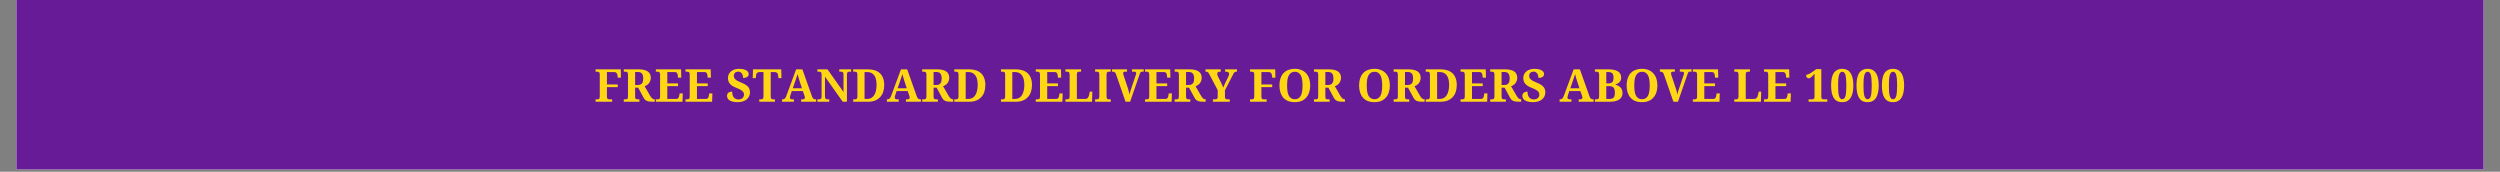 <svg xmlns="http://www.w3.org/2000/svg" xmlns:xlink="http://www.w3.org/1999/xlink" width="728" zoomAndPan="magnify" viewBox="0 0 546 37.5" height="50" preserveAspectRatio="xMidYMid meet" version="1.0"><rect x="0" y="0" width="546" height="37.5" fill="#808080" stroke="none"/><defs><g/><clipPath id="072a1d58a8"><path d="M 3.594 0 L 542.406 0 L 542.406 37.008 L 3.594 37.008 Z M 3.594 0 " clip-rule="nonzero"/></clipPath></defs><g clip-path="url(#072a1d58a8)"><path fill="#ffffff" d="M 3.594 0 L 542.406 0 L 542.406 37.008 L 3.594 37.008 Z M 3.594 0 " fill-opacity="1" fill-rule="nonzero"/><path fill="#671b96" d="M 3.594 0 L 542.406 0 L 542.406 37.008 L 3.594 37.008 Z M 3.594 0 " fill-opacity="1" fill-rule="nonzero"/></g><g fill="#ffd614" fill-opacity="1"><g transform="translate(129.788, 22.219)"><g><path d="M 5.125 -5.25 L 5.078 -5.734 C 5.047 -5.992 4.969 -6.18 4.844 -6.297 C 4.719 -6.422 4.551 -6.484 4.344 -6.484 L 2.766 -6.484 L 2.766 -3.766 L 5.125 -3.766 L 5.125 -3.188 L 2.766 -3.188 L 2.766 -1.172 C 2.766 -1.023 2.773 -0.91 2.797 -0.828 C 2.828 -0.742 2.863 -0.68 2.906 -0.641 C 2.957 -0.598 3.016 -0.566 3.078 -0.547 C 3.141 -0.535 3.207 -0.531 3.281 -0.531 L 3.906 -0.531 L 3.906 0 L 0.281 0 L 0.281 -0.531 L 0.688 -0.531 C 0.758 -0.531 0.828 -0.535 0.891 -0.547 C 0.953 -0.555 1.004 -0.582 1.047 -0.625 C 1.098 -0.664 1.133 -0.723 1.156 -0.797 C 1.188 -0.879 1.203 -0.988 1.203 -1.125 L 1.203 -5.953 C 1.203 -6.086 1.188 -6.191 1.156 -6.266 C 1.133 -6.348 1.098 -6.41 1.047 -6.453 C 1.004 -6.492 0.953 -6.52 0.891 -6.531 C 0.828 -6.551 0.758 -6.562 0.688 -6.562 L 0.281 -6.562 L 0.281 -7.078 L 5.781 -7.078 L 5.828 -5.25 Z M 5.125 -5.25 "/></g></g></g><g fill="#ffd614" fill-opacity="1"><g transform="translate(135.947, 22.219)"><g><path d="M 0.281 -0.531 L 0.688 -0.531 C 0.758 -0.531 0.828 -0.535 0.891 -0.547 C 0.953 -0.555 1.004 -0.582 1.047 -0.625 C 1.098 -0.664 1.133 -0.723 1.156 -0.797 C 1.188 -0.879 1.203 -0.988 1.203 -1.125 L 1.203 -5.953 C 1.203 -6.086 1.188 -6.191 1.156 -6.266 C 1.133 -6.348 1.098 -6.41 1.047 -6.453 C 1.004 -6.492 0.953 -6.52 0.891 -6.531 C 0.828 -6.551 0.758 -6.562 0.688 -6.562 L 0.281 -6.562 L 0.281 -7.078 L 3.469 -7.078 C 4.406 -7.078 5.094 -6.922 5.531 -6.609 C 5.969 -6.297 6.188 -5.844 6.188 -5.25 C 6.188 -4.988 6.145 -4.754 6.062 -4.547 C 5.988 -4.348 5.891 -4.172 5.766 -4.016 C 5.641 -3.859 5.492 -3.727 5.328 -3.625 C 5.172 -3.52 5.008 -3.438 4.844 -3.375 L 6.016 -1.344 C 6.098 -1.195 6.18 -1.07 6.266 -0.969 C 6.348 -0.863 6.426 -0.781 6.5 -0.719 C 6.582 -0.656 6.664 -0.609 6.75 -0.578 C 6.832 -0.547 6.922 -0.531 7.016 -0.531 L 7.047 -0.531 L 7.047 0 L 6.734 0 C 6.43 0 6.172 -0.008 5.953 -0.031 C 5.734 -0.051 5.539 -0.094 5.375 -0.156 C 5.207 -0.227 5.062 -0.32 4.938 -0.438 C 4.812 -0.551 4.703 -0.703 4.609 -0.891 L 3.422 -3.078 L 2.766 -3.078 L 2.766 -1.125 C 2.766 -0.988 2.773 -0.879 2.797 -0.797 C 2.828 -0.723 2.863 -0.664 2.906 -0.625 C 2.957 -0.582 3.016 -0.555 3.078 -0.547 C 3.141 -0.535 3.207 -0.531 3.281 -0.531 L 3.703 -0.531 L 3.703 0 L 0.281 0 Z M 2.766 -3.656 L 3.328 -3.656 C 3.555 -3.656 3.742 -3.688 3.891 -3.75 C 4.047 -3.812 4.172 -3.898 4.266 -4.016 C 4.359 -4.141 4.426 -4.289 4.469 -4.469 C 4.508 -4.656 4.531 -4.867 4.531 -5.109 C 4.531 -5.359 4.504 -5.57 4.453 -5.75 C 4.41 -5.926 4.336 -6.066 4.234 -6.172 C 4.141 -6.285 4.016 -6.367 3.859 -6.422 C 3.711 -6.473 3.523 -6.5 3.297 -6.5 L 2.766 -6.5 Z M 2.766 -3.656 "/></g></g></g><g fill="#ffd614" fill-opacity="1"><g transform="translate(142.959, 22.219)"><g><path d="M 2.781 -0.609 L 4.766 -0.609 C 4.859 -0.609 4.941 -0.625 5.016 -0.656 C 5.086 -0.695 5.148 -0.75 5.203 -0.812 C 5.254 -0.883 5.297 -0.969 5.328 -1.062 C 5.359 -1.156 5.379 -1.254 5.391 -1.359 L 5.469 -1.828 L 6.156 -1.828 L 6.094 0 L 0.281 0 L 0.281 -0.531 L 0.688 -0.531 C 0.758 -0.531 0.828 -0.535 0.891 -0.547 C 0.953 -0.555 1.004 -0.582 1.047 -0.625 C 1.098 -0.664 1.133 -0.723 1.156 -0.797 C 1.188 -0.879 1.203 -0.988 1.203 -1.125 L 1.203 -5.922 C 1.203 -6.055 1.188 -6.164 1.156 -6.25 C 1.133 -6.332 1.098 -6.395 1.047 -6.438 C 1.004 -6.488 0.953 -6.52 0.891 -6.531 C 0.828 -6.551 0.758 -6.562 0.688 -6.562 L 0.281 -6.562 L 0.281 -7.078 L 5.781 -7.078 L 5.828 -5.25 L 5.125 -5.25 L 5.078 -5.719 C 5.055 -5.969 4.992 -6.156 4.891 -6.281 C 4.797 -6.414 4.648 -6.484 4.453 -6.484 L 2.781 -6.484 L 2.781 -4 L 5.125 -4 L 5.125 -3.406 L 2.781 -3.406 Z M 2.781 -0.609 "/></g></g></g><g fill="#ffd614" fill-opacity="1"><g transform="translate(149.434, 22.219)"><g><path d="M 2.781 -0.609 L 4.766 -0.609 C 4.859 -0.609 4.941 -0.625 5.016 -0.656 C 5.086 -0.695 5.148 -0.75 5.203 -0.812 C 5.254 -0.883 5.297 -0.969 5.328 -1.062 C 5.359 -1.156 5.379 -1.254 5.391 -1.359 L 5.469 -1.828 L 6.156 -1.828 L 6.094 0 L 0.281 0 L 0.281 -0.531 L 0.688 -0.531 C 0.758 -0.531 0.828 -0.535 0.891 -0.547 C 0.953 -0.555 1.004 -0.582 1.047 -0.625 C 1.098 -0.664 1.133 -0.723 1.156 -0.797 C 1.188 -0.879 1.203 -0.988 1.203 -1.125 L 1.203 -5.922 C 1.203 -6.055 1.188 -6.164 1.156 -6.25 C 1.133 -6.332 1.098 -6.395 1.047 -6.438 C 1.004 -6.488 0.953 -6.52 0.891 -6.531 C 0.828 -6.551 0.758 -6.562 0.688 -6.562 L 0.281 -6.562 L 0.281 -7.078 L 5.781 -7.078 L 5.828 -5.25 L 5.125 -5.25 L 5.078 -5.719 C 5.055 -5.969 4.992 -6.156 4.891 -6.281 C 4.797 -6.414 4.648 -6.484 4.453 -6.484 L 2.781 -6.484 L 2.781 -4 L 5.125 -4 L 5.125 -3.406 L 2.781 -3.406 Z M 2.781 -0.609 "/></g></g></g><g fill="#ffd614" fill-opacity="1"><g transform="translate(155.908, 22.219)"><g/></g></g><g fill="#ffd614" fill-opacity="1"><g transform="translate(158.485, 22.219)"><g><path d="M 2.625 0.094 C 2.176 0.094 1.801 0.051 1.5 -0.031 C 1.207 -0.113 0.969 -0.219 0.781 -0.344 C 0.602 -0.477 0.477 -0.629 0.406 -0.797 C 0.332 -0.961 0.297 -1.125 0.297 -1.281 C 0.297 -1.457 0.328 -1.602 0.391 -1.719 C 0.453 -1.832 0.535 -1.926 0.641 -2 C 0.742 -2.07 0.863 -2.125 1 -2.156 C 1.133 -2.195 1.273 -2.219 1.422 -2.219 C 1.422 -1.926 1.453 -1.672 1.516 -1.453 C 1.586 -1.242 1.68 -1.066 1.797 -0.922 C 1.922 -0.785 2.066 -0.68 2.234 -0.609 C 2.398 -0.535 2.582 -0.5 2.781 -0.5 C 2.969 -0.5 3.133 -0.523 3.281 -0.578 C 3.438 -0.629 3.566 -0.703 3.672 -0.797 C 3.785 -0.898 3.867 -1.016 3.922 -1.141 C 3.973 -1.273 4 -1.414 4 -1.562 C 4 -1.738 3.961 -1.891 3.891 -2.016 C 3.828 -2.148 3.727 -2.27 3.594 -2.375 C 3.457 -2.488 3.285 -2.598 3.078 -2.703 C 2.867 -2.805 2.625 -2.914 2.344 -3.031 C 2 -3.164 1.707 -3.305 1.469 -3.453 C 1.238 -3.609 1.051 -3.773 0.906 -3.953 C 0.758 -4.129 0.656 -4.316 0.594 -4.516 C 0.531 -4.723 0.5 -4.945 0.5 -5.188 C 0.5 -5.488 0.555 -5.758 0.672 -6 C 0.797 -6.25 0.969 -6.461 1.188 -6.641 C 1.406 -6.816 1.66 -6.953 1.953 -7.047 C 2.254 -7.141 2.578 -7.188 2.922 -7.188 C 3.285 -7.188 3.598 -7.156 3.859 -7.094 C 4.129 -7.031 4.348 -6.945 4.516 -6.844 C 4.691 -6.75 4.82 -6.629 4.906 -6.484 C 4.988 -6.348 5.031 -6.195 5.031 -6.031 C 5.031 -5.914 5.004 -5.805 4.953 -5.703 C 4.91 -5.609 4.836 -5.52 4.734 -5.438 C 4.629 -5.363 4.5 -5.305 4.344 -5.266 C 4.195 -5.223 4.02 -5.203 3.812 -5.203 C 3.812 -5.348 3.789 -5.5 3.75 -5.656 C 3.719 -5.812 3.66 -5.957 3.578 -6.094 C 3.492 -6.238 3.383 -6.352 3.25 -6.438 C 3.113 -6.531 2.953 -6.578 2.766 -6.578 C 2.629 -6.578 2.5 -6.555 2.375 -6.516 C 2.258 -6.484 2.156 -6.426 2.062 -6.344 C 1.977 -6.27 1.91 -6.176 1.859 -6.062 C 1.805 -5.945 1.781 -5.812 1.781 -5.656 C 1.781 -5.52 1.801 -5.391 1.844 -5.266 C 1.895 -5.148 1.977 -5.031 2.094 -4.906 C 2.219 -4.789 2.383 -4.672 2.594 -4.547 C 2.812 -4.43 3.086 -4.305 3.422 -4.172 C 3.766 -4.035 4.055 -3.895 4.297 -3.75 C 4.535 -3.602 4.727 -3.445 4.875 -3.281 C 5.031 -3.113 5.141 -2.93 5.203 -2.734 C 5.273 -2.535 5.312 -2.316 5.312 -2.078 C 5.312 -1.754 5.25 -1.457 5.125 -1.188 C 5 -0.926 4.816 -0.695 4.578 -0.5 C 4.348 -0.312 4.066 -0.164 3.734 -0.062 C 3.398 0.039 3.031 0.094 2.625 0.094 Z M 2.625 0.094 "/></g></g></g><g fill="#ffd614" fill-opacity="1"><g transform="translate(164.296, 22.219)"><g><path d="M 4.031 -1.172 C 4.031 -1.023 4.039 -0.91 4.062 -0.828 C 4.094 -0.742 4.129 -0.68 4.172 -0.641 C 4.223 -0.598 4.273 -0.566 4.328 -0.547 C 4.391 -0.535 4.457 -0.531 4.531 -0.531 L 4.953 -0.531 L 4.953 0 L 1.531 0 L 1.531 -0.531 L 1.938 -0.531 C 2.008 -0.531 2.078 -0.535 2.141 -0.547 C 2.203 -0.566 2.254 -0.598 2.297 -0.641 C 2.348 -0.68 2.383 -0.742 2.406 -0.828 C 2.438 -0.91 2.453 -1.023 2.453 -1.172 L 2.453 -6.484 L 1.656 -6.484 C 1.508 -6.484 1.383 -6.461 1.281 -6.422 C 1.188 -6.391 1.102 -6.344 1.031 -6.281 C 0.969 -6.227 0.922 -6.156 0.891 -6.062 C 0.867 -5.977 0.848 -5.883 0.828 -5.781 L 0.766 -5.156 L 0.094 -5.156 L 0.156 -7.078 L 6.328 -7.078 L 6.375 -5.156 L 5.719 -5.156 L 5.641 -5.781 C 5.629 -5.883 5.609 -5.977 5.578 -6.062 C 5.547 -6.156 5.5 -6.227 5.438 -6.281 C 5.375 -6.344 5.289 -6.391 5.188 -6.422 C 5.094 -6.461 4.973 -6.484 4.828 -6.484 L 4.031 -6.484 Z M 4.031 -1.172 "/></g></g></g><g fill="#ffd614" fill-opacity="1"><g transform="translate(170.77, 22.219)"><g><path d="M 2.156 -2.328 L 1.875 -1.484 C 1.852 -1.398 1.828 -1.301 1.797 -1.188 C 1.766 -1.082 1.75 -0.988 1.75 -0.906 C 1.75 -0.844 1.758 -0.785 1.781 -0.734 C 1.812 -0.691 1.848 -0.656 1.891 -0.625 C 1.93 -0.594 1.977 -0.566 2.031 -0.547 C 2.082 -0.535 2.141 -0.531 2.203 -0.531 L 2.625 -0.531 L 2.625 0 L 0.031 0 L 0.031 -0.531 L 0.156 -0.531 C 0.25 -0.531 0.332 -0.539 0.406 -0.562 C 0.477 -0.582 0.547 -0.617 0.609 -0.672 C 0.672 -0.723 0.727 -0.797 0.781 -0.891 C 0.844 -0.984 0.898 -1.102 0.953 -1.25 L 3.109 -7.078 L 4.469 -7.078 L 6.547 -1.234 C 6.586 -1.098 6.633 -0.984 6.688 -0.891 C 6.738 -0.797 6.797 -0.723 6.859 -0.672 C 6.93 -0.617 7 -0.582 7.062 -0.562 C 7.133 -0.539 7.211 -0.531 7.297 -0.531 L 7.469 -0.531 L 7.469 0 L 4.203 0 L 4.203 -0.531 L 4.578 -0.531 C 4.629 -0.531 4.68 -0.535 4.734 -0.547 C 4.785 -0.566 4.832 -0.586 4.875 -0.609 C 4.914 -0.641 4.945 -0.68 4.969 -0.734 C 5 -0.785 5.016 -0.844 5.016 -0.906 C 5.016 -0.988 5.004 -1.066 4.984 -1.141 C 4.961 -1.211 4.941 -1.281 4.922 -1.344 L 4.578 -2.328 Z M 3.844 -4.562 C 3.812 -4.676 3.773 -4.797 3.734 -4.922 C 3.703 -5.047 3.664 -5.172 3.625 -5.297 C 3.594 -5.43 3.555 -5.562 3.516 -5.688 C 3.484 -5.812 3.457 -5.93 3.438 -6.047 C 3.406 -5.953 3.367 -5.844 3.328 -5.719 C 3.297 -5.602 3.254 -5.484 3.203 -5.359 C 3.16 -5.234 3.117 -5.102 3.078 -4.969 C 3.035 -4.844 2.992 -4.723 2.953 -4.609 L 2.375 -2.938 L 4.375 -2.938 Z M 3.844 -4.562 "/></g></g></g><g fill="#ffd614" fill-opacity="1"><g transform="translate(178.237, 22.219)"><g><path d="M 5.812 0 L 1.938 -5.469 L 1.938 -1.172 C 1.938 -1.023 1.953 -0.91 1.984 -0.828 C 2.016 -0.742 2.051 -0.68 2.094 -0.641 C 2.133 -0.598 2.188 -0.566 2.25 -0.547 C 2.312 -0.535 2.379 -0.531 2.453 -0.531 L 2.875 -0.531 L 2.875 0 L 0.281 0 L 0.281 -0.531 L 0.688 -0.531 C 0.758 -0.531 0.828 -0.535 0.891 -0.547 C 0.953 -0.566 1.004 -0.598 1.047 -0.641 C 1.098 -0.68 1.133 -0.742 1.156 -0.828 C 1.188 -0.91 1.203 -1.023 1.203 -1.172 L 1.203 -5.953 C 1.203 -6.086 1.188 -6.191 1.156 -6.266 C 1.133 -6.348 1.098 -6.41 1.047 -6.453 C 1.004 -6.492 0.953 -6.52 0.891 -6.531 C 0.828 -6.551 0.758 -6.562 0.688 -6.562 L 0.281 -6.562 L 0.281 -7.078 L 2.484 -7.078 L 5.984 -2.125 L 5.984 -5.953 C 5.984 -6.086 5.969 -6.191 5.938 -6.266 C 5.914 -6.348 5.879 -6.41 5.828 -6.453 C 5.785 -6.492 5.734 -6.52 5.672 -6.531 C 5.609 -6.551 5.539 -6.562 5.469 -6.562 L 5.062 -6.562 L 5.062 -7.078 L 7.656 -7.078 L 7.656 -6.562 L 7.234 -6.562 C 7.16 -6.562 7.094 -6.551 7.031 -6.531 C 6.977 -6.52 6.926 -6.488 6.875 -6.438 C 6.832 -6.395 6.797 -6.332 6.766 -6.25 C 6.742 -6.164 6.734 -6.055 6.734 -5.922 L 6.734 0 Z M 5.812 0 "/></g></g></g><g fill="#ffd614" fill-opacity="1"><g transform="translate(186.053, 22.219)"><g><path d="M 7.062 -3.672 C 7.062 -3.129 6.988 -2.629 6.844 -2.172 C 6.695 -1.723 6.473 -1.336 6.172 -1.016 C 5.879 -0.691 5.516 -0.441 5.078 -0.266 C 4.641 -0.086 4.129 0 3.547 0 L 0.281 0 L 0.281 -0.531 L 0.688 -0.531 C 0.758 -0.531 0.828 -0.535 0.891 -0.547 C 0.953 -0.566 1.004 -0.598 1.047 -0.641 C 1.098 -0.68 1.133 -0.742 1.156 -0.828 C 1.188 -0.91 1.203 -1.023 1.203 -1.172 L 1.203 -5.953 C 1.203 -6.086 1.188 -6.191 1.156 -6.266 C 1.133 -6.348 1.098 -6.41 1.047 -6.453 C 1.004 -6.492 0.953 -6.52 0.891 -6.531 C 0.828 -6.551 0.758 -6.562 0.688 -6.562 L 0.281 -6.562 L 0.281 -7.078 L 3.547 -7.078 C 4.098 -7.078 4.586 -7.004 5.016 -6.859 C 5.453 -6.723 5.82 -6.508 6.125 -6.219 C 6.426 -5.938 6.656 -5.582 6.812 -5.156 C 6.977 -4.727 7.062 -4.234 7.062 -3.672 Z M 5.391 -3.672 C 5.391 -4.617 5.211 -5.32 4.859 -5.781 C 4.516 -6.25 4.004 -6.484 3.328 -6.484 L 2.766 -6.484 L 2.766 -0.609 L 3.328 -0.609 C 3.66 -0.609 3.957 -0.676 4.219 -0.812 C 4.477 -0.957 4.691 -1.16 4.859 -1.422 C 5.035 -1.691 5.164 -2.016 5.25 -2.391 C 5.344 -2.766 5.391 -3.191 5.391 -3.672 Z M 5.391 -3.672 "/></g></g></g><g fill="#ffd614" fill-opacity="1"><g transform="translate(193.661, 22.219)"><g><path d="M 2.156 -2.328 L 1.875 -1.484 C 1.852 -1.398 1.828 -1.301 1.797 -1.188 C 1.766 -1.082 1.75 -0.988 1.75 -0.906 C 1.75 -0.844 1.758 -0.785 1.781 -0.734 C 1.812 -0.691 1.848 -0.656 1.891 -0.625 C 1.93 -0.594 1.977 -0.566 2.031 -0.547 C 2.082 -0.535 2.141 -0.531 2.203 -0.531 L 2.625 -0.531 L 2.625 0 L 0.031 0 L 0.031 -0.531 L 0.156 -0.531 C 0.25 -0.531 0.332 -0.539 0.406 -0.562 C 0.477 -0.582 0.547 -0.617 0.609 -0.672 C 0.672 -0.723 0.727 -0.797 0.781 -0.891 C 0.844 -0.984 0.898 -1.102 0.953 -1.25 L 3.109 -7.078 L 4.469 -7.078 L 6.547 -1.234 C 6.586 -1.098 6.633 -0.984 6.688 -0.891 C 6.738 -0.797 6.797 -0.723 6.859 -0.672 C 6.93 -0.617 7 -0.582 7.062 -0.562 C 7.133 -0.539 7.211 -0.531 7.297 -0.531 L 7.469 -0.531 L 7.469 0 L 4.203 0 L 4.203 -0.531 L 4.578 -0.531 C 4.629 -0.531 4.68 -0.535 4.734 -0.547 C 4.785 -0.566 4.832 -0.586 4.875 -0.609 C 4.914 -0.641 4.945 -0.68 4.969 -0.734 C 5 -0.785 5.016 -0.844 5.016 -0.906 C 5.016 -0.988 5.004 -1.066 4.984 -1.141 C 4.961 -1.211 4.941 -1.281 4.922 -1.344 L 4.578 -2.328 Z M 3.844 -4.562 C 3.812 -4.676 3.773 -4.797 3.734 -4.922 C 3.703 -5.047 3.664 -5.172 3.625 -5.297 C 3.594 -5.43 3.555 -5.562 3.516 -5.688 C 3.484 -5.812 3.457 -5.93 3.438 -6.047 C 3.406 -5.953 3.367 -5.844 3.328 -5.719 C 3.297 -5.602 3.254 -5.484 3.203 -5.359 C 3.16 -5.234 3.117 -5.102 3.078 -4.969 C 3.035 -4.844 2.992 -4.723 2.953 -4.609 L 2.375 -2.938 L 4.375 -2.938 Z M 3.844 -4.562 "/></g></g></g><g fill="#ffd614" fill-opacity="1"><g transform="translate(201.128, 22.219)"><g><path d="M 0.281 -0.531 L 0.688 -0.531 C 0.758 -0.531 0.828 -0.535 0.891 -0.547 C 0.953 -0.555 1.004 -0.582 1.047 -0.625 C 1.098 -0.664 1.133 -0.723 1.156 -0.797 C 1.188 -0.879 1.203 -0.988 1.203 -1.125 L 1.203 -5.953 C 1.203 -6.086 1.188 -6.191 1.156 -6.266 C 1.133 -6.348 1.098 -6.41 1.047 -6.453 C 1.004 -6.492 0.953 -6.52 0.891 -6.531 C 0.828 -6.551 0.758 -6.562 0.688 -6.562 L 0.281 -6.562 L 0.281 -7.078 L 3.469 -7.078 C 4.406 -7.078 5.094 -6.922 5.531 -6.609 C 5.969 -6.297 6.188 -5.844 6.188 -5.25 C 6.188 -4.988 6.145 -4.754 6.062 -4.547 C 5.988 -4.348 5.891 -4.172 5.766 -4.016 C 5.641 -3.859 5.492 -3.727 5.328 -3.625 C 5.172 -3.52 5.008 -3.438 4.844 -3.375 L 6.016 -1.344 C 6.098 -1.195 6.18 -1.07 6.266 -0.969 C 6.348 -0.863 6.426 -0.781 6.5 -0.719 C 6.582 -0.656 6.664 -0.609 6.75 -0.578 C 6.832 -0.547 6.922 -0.531 7.016 -0.531 L 7.047 -0.531 L 7.047 0 L 6.734 0 C 6.43 0 6.172 -0.008 5.953 -0.031 C 5.734 -0.051 5.539 -0.094 5.375 -0.156 C 5.207 -0.227 5.062 -0.32 4.938 -0.438 C 4.812 -0.551 4.703 -0.703 4.609 -0.891 L 3.422 -3.078 L 2.766 -3.078 L 2.766 -1.125 C 2.766 -0.988 2.773 -0.879 2.797 -0.797 C 2.828 -0.723 2.863 -0.664 2.906 -0.625 C 2.957 -0.582 3.016 -0.555 3.078 -0.547 C 3.141 -0.535 3.207 -0.531 3.281 -0.531 L 3.703 -0.531 L 3.703 0 L 0.281 0 Z M 2.766 -3.656 L 3.328 -3.656 C 3.555 -3.656 3.742 -3.688 3.891 -3.75 C 4.047 -3.812 4.172 -3.898 4.266 -4.016 C 4.359 -4.141 4.426 -4.289 4.469 -4.469 C 4.508 -4.656 4.531 -4.867 4.531 -5.109 C 4.531 -5.359 4.504 -5.57 4.453 -5.75 C 4.41 -5.926 4.336 -6.066 4.234 -6.172 C 4.141 -6.285 4.016 -6.367 3.859 -6.422 C 3.711 -6.473 3.523 -6.5 3.297 -6.5 L 2.766 -6.5 Z M 2.766 -3.656 "/></g></g></g><g fill="#ffd614" fill-opacity="1"><g transform="translate(208.14, 22.219)"><g><path d="M 7.062 -3.672 C 7.062 -3.129 6.988 -2.629 6.844 -2.172 C 6.695 -1.723 6.473 -1.336 6.172 -1.016 C 5.879 -0.691 5.516 -0.441 5.078 -0.266 C 4.641 -0.086 4.129 0 3.547 0 L 0.281 0 L 0.281 -0.531 L 0.688 -0.531 C 0.758 -0.531 0.828 -0.535 0.891 -0.547 C 0.953 -0.566 1.004 -0.598 1.047 -0.641 C 1.098 -0.68 1.133 -0.742 1.156 -0.828 C 1.188 -0.91 1.203 -1.023 1.203 -1.172 L 1.203 -5.953 C 1.203 -6.086 1.188 -6.191 1.156 -6.266 C 1.133 -6.348 1.098 -6.41 1.047 -6.453 C 1.004 -6.492 0.953 -6.52 0.891 -6.531 C 0.828 -6.551 0.758 -6.562 0.688 -6.562 L 0.281 -6.562 L 0.281 -7.078 L 3.547 -7.078 C 4.098 -7.078 4.586 -7.004 5.016 -6.859 C 5.453 -6.723 5.82 -6.508 6.125 -6.219 C 6.426 -5.938 6.656 -5.582 6.812 -5.156 C 6.977 -4.727 7.062 -4.234 7.062 -3.672 Z M 5.391 -3.672 C 5.391 -4.617 5.211 -5.32 4.859 -5.781 C 4.516 -6.25 4.004 -6.484 3.328 -6.484 L 2.766 -6.484 L 2.766 -0.609 L 3.328 -0.609 C 3.66 -0.609 3.957 -0.676 4.219 -0.812 C 4.477 -0.957 4.691 -1.16 4.859 -1.422 C 5.035 -1.691 5.164 -2.016 5.25 -2.391 C 5.344 -2.766 5.391 -3.191 5.391 -3.672 Z M 5.391 -3.672 "/></g></g></g><g fill="#ffd614" fill-opacity="1"><g transform="translate(215.748, 22.219)"><g/></g></g><g fill="#ffd614" fill-opacity="1"><g transform="translate(218.324, 22.219)"><g><path d="M 7.062 -3.672 C 7.062 -3.129 6.988 -2.629 6.844 -2.172 C 6.695 -1.723 6.473 -1.336 6.172 -1.016 C 5.879 -0.691 5.516 -0.441 5.078 -0.266 C 4.641 -0.086 4.129 0 3.547 0 L 0.281 0 L 0.281 -0.531 L 0.688 -0.531 C 0.758 -0.531 0.828 -0.535 0.891 -0.547 C 0.953 -0.566 1.004 -0.598 1.047 -0.641 C 1.098 -0.68 1.133 -0.742 1.156 -0.828 C 1.188 -0.91 1.203 -1.023 1.203 -1.172 L 1.203 -5.953 C 1.203 -6.086 1.188 -6.191 1.156 -6.266 C 1.133 -6.348 1.098 -6.41 1.047 -6.453 C 1.004 -6.492 0.953 -6.52 0.891 -6.531 C 0.828 -6.551 0.758 -6.562 0.688 -6.562 L 0.281 -6.562 L 0.281 -7.078 L 3.547 -7.078 C 4.098 -7.078 4.586 -7.004 5.016 -6.859 C 5.453 -6.723 5.82 -6.508 6.125 -6.219 C 6.426 -5.938 6.656 -5.582 6.812 -5.156 C 6.977 -4.727 7.062 -4.234 7.062 -3.672 Z M 5.391 -3.672 C 5.391 -4.617 5.211 -5.32 4.859 -5.781 C 4.516 -6.25 4.004 -6.484 3.328 -6.484 L 2.766 -6.484 L 2.766 -0.609 L 3.328 -0.609 C 3.66 -0.609 3.957 -0.676 4.219 -0.812 C 4.477 -0.957 4.691 -1.16 4.859 -1.422 C 5.035 -1.691 5.164 -2.016 5.25 -2.391 C 5.344 -2.766 5.391 -3.191 5.391 -3.672 Z M 5.391 -3.672 "/></g></g></g><g fill="#ffd614" fill-opacity="1"><g transform="translate(225.931, 22.219)"><g><path d="M 2.781 -0.609 L 4.766 -0.609 C 4.859 -0.609 4.941 -0.625 5.016 -0.656 C 5.086 -0.695 5.148 -0.75 5.203 -0.812 C 5.254 -0.883 5.297 -0.969 5.328 -1.062 C 5.359 -1.156 5.379 -1.254 5.391 -1.359 L 5.469 -1.828 L 6.156 -1.828 L 6.094 0 L 0.281 0 L 0.281 -0.531 L 0.688 -0.531 C 0.758 -0.531 0.828 -0.535 0.891 -0.547 C 0.953 -0.555 1.004 -0.582 1.047 -0.625 C 1.098 -0.664 1.133 -0.723 1.156 -0.797 C 1.188 -0.879 1.203 -0.988 1.203 -1.125 L 1.203 -5.922 C 1.203 -6.055 1.188 -6.164 1.156 -6.25 C 1.133 -6.332 1.098 -6.395 1.047 -6.438 C 1.004 -6.488 0.953 -6.52 0.891 -6.531 C 0.828 -6.551 0.758 -6.562 0.688 -6.562 L 0.281 -6.562 L 0.281 -7.078 L 5.781 -7.078 L 5.828 -5.25 L 5.125 -5.25 L 5.078 -5.719 C 5.055 -5.969 4.992 -6.156 4.891 -6.281 C 4.797 -6.414 4.648 -6.484 4.453 -6.484 L 2.781 -6.484 L 2.781 -4 L 5.125 -4 L 5.125 -3.406 L 2.781 -3.406 Z M 2.781 -0.609 "/></g></g></g><g fill="#ffd614" fill-opacity="1"><g transform="translate(232.406, 22.219)"><g><path d="M 0.281 0 L 0.281 -0.531 L 0.688 -0.531 C 0.758 -0.531 0.828 -0.535 0.891 -0.547 C 0.953 -0.566 1.004 -0.598 1.047 -0.641 C 1.098 -0.68 1.133 -0.742 1.156 -0.828 C 1.188 -0.91 1.203 -1.023 1.203 -1.172 L 1.203 -5.922 C 1.203 -6.055 1.188 -6.164 1.156 -6.25 C 1.133 -6.332 1.098 -6.395 1.047 -6.438 C 1.004 -6.488 0.953 -6.52 0.891 -6.531 C 0.828 -6.551 0.758 -6.562 0.688 -6.562 L 0.281 -6.562 L 0.281 -7.078 L 3.703 -7.078 L 3.703 -6.562 L 3.281 -6.562 C 3.219 -6.562 3.156 -6.551 3.094 -6.531 C 3.031 -6.52 2.973 -6.492 2.922 -6.453 C 2.879 -6.41 2.844 -6.348 2.812 -6.266 C 2.789 -6.191 2.781 -6.086 2.781 -5.953 L 2.781 -0.609 L 4.625 -0.609 C 4.852 -0.609 5.031 -0.68 5.156 -0.828 C 5.289 -0.973 5.391 -1.188 5.453 -1.469 L 5.609 -2.219 L 6.156 -2.219 L 6.094 0 Z M 0.281 0 "/></g></g></g><g fill="#ffd614" fill-opacity="1"><g transform="translate(238.89, 22.219)"><g><path d="M 0.281 0 L 0.281 -0.531 L 0.688 -0.531 C 0.758 -0.531 0.828 -0.535 0.891 -0.547 C 0.953 -0.566 1.004 -0.598 1.047 -0.641 C 1.098 -0.68 1.133 -0.742 1.156 -0.828 C 1.188 -0.91 1.203 -1.023 1.203 -1.172 L 1.203 -5.906 C 1.203 -6.051 1.188 -6.164 1.156 -6.25 C 1.133 -6.332 1.098 -6.395 1.047 -6.438 C 1.004 -6.488 0.953 -6.52 0.891 -6.531 C 0.828 -6.551 0.758 -6.562 0.688 -6.562 L 0.281 -6.562 L 0.281 -7.078 L 3.703 -7.078 L 3.703 -6.562 L 3.281 -6.562 C 3.207 -6.562 3.141 -6.551 3.078 -6.531 C 3.016 -6.52 2.961 -6.488 2.922 -6.438 C 2.879 -6.395 2.844 -6.332 2.812 -6.25 C 2.789 -6.164 2.781 -6.051 2.781 -5.906 L 2.781 -1.172 C 2.781 -1.023 2.789 -0.91 2.812 -0.828 C 2.844 -0.742 2.879 -0.68 2.922 -0.641 C 2.961 -0.598 3.016 -0.566 3.078 -0.547 C 3.141 -0.535 3.207 -0.531 3.281 -0.531 L 3.703 -0.531 L 3.703 0 Z M 0.281 0 "/></g></g></g><g fill="#ffd614" fill-opacity="1"><g transform="translate(242.866, 22.219)"><g><path d="M 6.922 -6.562 L 6.453 -6.562 C 6.398 -6.562 6.359 -6.551 6.328 -6.531 C 6.297 -6.508 6.258 -6.473 6.219 -6.422 C 6.188 -6.367 6.148 -6.297 6.109 -6.203 C 6.066 -6.109 6.02 -5.984 5.969 -5.828 L 3.953 0 L 2.953 0 L 0.844 -6.078 C 0.812 -6.172 0.77 -6.25 0.719 -6.312 C 0.664 -6.375 0.609 -6.422 0.547 -6.453 C 0.492 -6.492 0.438 -6.52 0.375 -6.531 C 0.32 -6.551 0.273 -6.562 0.234 -6.562 L 0 -6.562 L 0 -7.078 L 3.281 -7.078 L 3.281 -6.562 L 2.812 -6.562 C 2.77 -6.562 2.723 -6.555 2.672 -6.547 C 2.629 -6.535 2.586 -6.516 2.547 -6.484 C 2.516 -6.461 2.488 -6.43 2.469 -6.391 C 2.445 -6.348 2.438 -6.297 2.438 -6.234 C 2.438 -6.172 2.441 -6.098 2.453 -6.016 C 2.473 -5.93 2.492 -5.859 2.516 -5.797 L 3.531 -2.75 C 3.562 -2.676 3.586 -2.586 3.609 -2.484 C 3.641 -2.379 3.664 -2.27 3.688 -2.156 C 3.719 -2.051 3.742 -1.945 3.766 -1.844 C 3.785 -1.738 3.801 -1.641 3.812 -1.547 C 3.82 -1.598 3.836 -1.672 3.859 -1.766 C 3.879 -1.859 3.906 -1.961 3.938 -2.078 C 3.969 -2.191 4 -2.301 4.031 -2.406 C 4.07 -2.52 4.109 -2.625 4.141 -2.719 L 5.156 -5.734 C 5.164 -5.773 5.176 -5.816 5.188 -5.859 C 5.207 -5.898 5.223 -5.941 5.234 -5.984 C 5.242 -6.035 5.254 -6.082 5.266 -6.125 C 5.273 -6.164 5.281 -6.195 5.281 -6.219 C 5.281 -6.332 5.242 -6.414 5.172 -6.469 C 5.098 -6.531 5.004 -6.562 4.891 -6.562 L 4.359 -6.562 L 4.359 -7.078 L 6.922 -7.078 Z M 6.922 -6.562 "/></g></g></g><g fill="#ffd614" fill-opacity="1"><g transform="translate(249.79, 22.219)"><g><path d="M 2.781 -0.609 L 4.766 -0.609 C 4.859 -0.609 4.941 -0.625 5.016 -0.656 C 5.086 -0.695 5.148 -0.75 5.203 -0.812 C 5.254 -0.883 5.297 -0.969 5.328 -1.062 C 5.359 -1.156 5.379 -1.254 5.391 -1.359 L 5.469 -1.828 L 6.156 -1.828 L 6.094 0 L 0.281 0 L 0.281 -0.531 L 0.688 -0.531 C 0.758 -0.531 0.828 -0.535 0.891 -0.547 C 0.953 -0.555 1.004 -0.582 1.047 -0.625 C 1.098 -0.664 1.133 -0.723 1.156 -0.797 C 1.188 -0.879 1.203 -0.988 1.203 -1.125 L 1.203 -5.922 C 1.203 -6.055 1.188 -6.164 1.156 -6.25 C 1.133 -6.332 1.098 -6.395 1.047 -6.438 C 1.004 -6.488 0.953 -6.52 0.891 -6.531 C 0.828 -6.551 0.758 -6.562 0.688 -6.562 L 0.281 -6.562 L 0.281 -7.078 L 5.781 -7.078 L 5.828 -5.25 L 5.125 -5.25 L 5.078 -5.719 C 5.055 -5.969 4.992 -6.156 4.891 -6.281 C 4.797 -6.414 4.648 -6.484 4.453 -6.484 L 2.781 -6.484 L 2.781 -4 L 5.125 -4 L 5.125 -3.406 L 2.781 -3.406 Z M 2.781 -0.609 "/></g></g></g><g fill="#ffd614" fill-opacity="1"><g transform="translate(256.265, 22.219)"><g><path d="M 0.281 -0.531 L 0.688 -0.531 C 0.758 -0.531 0.828 -0.535 0.891 -0.547 C 0.953 -0.555 1.004 -0.582 1.047 -0.625 C 1.098 -0.664 1.133 -0.723 1.156 -0.797 C 1.188 -0.879 1.203 -0.988 1.203 -1.125 L 1.203 -5.953 C 1.203 -6.086 1.188 -6.191 1.156 -6.266 C 1.133 -6.348 1.098 -6.41 1.047 -6.453 C 1.004 -6.492 0.953 -6.52 0.891 -6.531 C 0.828 -6.551 0.758 -6.562 0.688 -6.562 L 0.281 -6.562 L 0.281 -7.078 L 3.469 -7.078 C 4.406 -7.078 5.094 -6.922 5.531 -6.609 C 5.969 -6.297 6.188 -5.844 6.188 -5.25 C 6.188 -4.988 6.145 -4.754 6.062 -4.547 C 5.988 -4.348 5.891 -4.172 5.766 -4.016 C 5.641 -3.859 5.492 -3.727 5.328 -3.625 C 5.172 -3.52 5.008 -3.438 4.844 -3.375 L 6.016 -1.344 C 6.098 -1.195 6.18 -1.07 6.266 -0.969 C 6.348 -0.863 6.426 -0.781 6.5 -0.719 C 6.582 -0.656 6.664 -0.609 6.75 -0.578 C 6.832 -0.547 6.922 -0.531 7.016 -0.531 L 7.047 -0.531 L 7.047 0 L 6.734 0 C 6.43 0 6.172 -0.008 5.953 -0.031 C 5.734 -0.051 5.539 -0.094 5.375 -0.156 C 5.207 -0.227 5.062 -0.32 4.938 -0.438 C 4.812 -0.551 4.703 -0.703 4.609 -0.891 L 3.422 -3.078 L 2.766 -3.078 L 2.766 -1.125 C 2.766 -0.988 2.773 -0.879 2.797 -0.797 C 2.828 -0.723 2.863 -0.664 2.906 -0.625 C 2.957 -0.582 3.016 -0.555 3.078 -0.547 C 3.141 -0.535 3.207 -0.531 3.281 -0.531 L 3.703 -0.531 L 3.703 0 L 0.281 0 Z M 2.766 -3.656 L 3.328 -3.656 C 3.555 -3.656 3.742 -3.688 3.891 -3.75 C 4.047 -3.812 4.172 -3.898 4.266 -4.016 C 4.359 -4.141 4.426 -4.289 4.469 -4.469 C 4.508 -4.656 4.531 -4.867 4.531 -5.109 C 4.531 -5.359 4.504 -5.57 4.453 -5.75 C 4.41 -5.926 4.336 -6.066 4.234 -6.172 C 4.141 -6.285 4.016 -6.367 3.859 -6.422 C 3.711 -6.473 3.523 -6.5 3.297 -6.5 L 2.766 -6.5 Z M 2.766 -3.656 "/></g></g></g><g fill="#ffd614" fill-opacity="1"><g transform="translate(263.277, 22.219)"><g><path d="M 1.625 0 L 1.625 -0.531 L 2.094 -0.531 C 2.176 -0.531 2.25 -0.535 2.312 -0.547 C 2.383 -0.555 2.445 -0.578 2.5 -0.609 C 2.551 -0.648 2.594 -0.711 2.625 -0.797 C 2.656 -0.879 2.672 -0.988 2.672 -1.125 L 2.672 -2.516 L 0.828 -6.031 C 0.785 -6.125 0.738 -6.203 0.688 -6.266 C 0.645 -6.336 0.598 -6.395 0.547 -6.438 C 0.492 -6.477 0.438 -6.508 0.375 -6.531 C 0.312 -6.551 0.227 -6.562 0.125 -6.562 L 0 -6.562 L 0 -7.078 L 3.328 -7.078 L 3.328 -6.562 L 3.156 -6.562 C 2.957 -6.562 2.805 -6.52 2.703 -6.438 C 2.609 -6.352 2.562 -6.242 2.562 -6.109 C 2.562 -6.023 2.578 -5.93 2.609 -5.828 C 2.641 -5.734 2.672 -5.645 2.703 -5.562 L 3.438 -4.109 C 3.539 -3.898 3.625 -3.711 3.688 -3.547 C 3.758 -3.391 3.82 -3.234 3.875 -3.078 C 3.945 -3.254 4.023 -3.441 4.109 -3.641 C 4.203 -3.848 4.301 -4.062 4.406 -4.281 L 4.984 -5.469 C 5.055 -5.613 5.102 -5.734 5.125 -5.828 C 5.145 -5.93 5.156 -6.016 5.156 -6.078 C 5.156 -6.242 5.098 -6.363 4.984 -6.438 C 4.879 -6.52 4.719 -6.562 4.5 -6.562 L 4.281 -6.562 L 4.281 -7.078 L 6.875 -7.078 L 6.875 -6.562 L 6.688 -6.562 C 6.602 -6.562 6.531 -6.547 6.469 -6.516 C 6.406 -6.492 6.348 -6.453 6.297 -6.391 C 6.242 -6.336 6.188 -6.258 6.125 -6.156 C 6.07 -6.062 6.008 -5.938 5.938 -5.781 L 4.25 -2.5 L 4.25 -1.141 C 4.25 -0.992 4.266 -0.879 4.297 -0.797 C 4.328 -0.723 4.363 -0.664 4.406 -0.625 C 4.457 -0.582 4.516 -0.555 4.578 -0.547 C 4.648 -0.535 4.723 -0.531 4.797 -0.531 L 5.297 -0.531 L 5.297 0 Z M 1.625 0 "/></g></g></g><g fill="#ffd614" fill-opacity="1"><g transform="translate(270.148, 22.219)"><g/></g></g><g fill="#ffd614" fill-opacity="1"><g transform="translate(272.725, 22.219)"><g><path d="M 5.125 -5.25 L 5.078 -5.734 C 5.047 -5.992 4.969 -6.18 4.844 -6.297 C 4.719 -6.422 4.551 -6.484 4.344 -6.484 L 2.766 -6.484 L 2.766 -3.766 L 5.125 -3.766 L 5.125 -3.188 L 2.766 -3.188 L 2.766 -1.172 C 2.766 -1.023 2.773 -0.91 2.797 -0.828 C 2.828 -0.742 2.863 -0.68 2.906 -0.641 C 2.957 -0.598 3.016 -0.566 3.078 -0.547 C 3.141 -0.535 3.207 -0.531 3.281 -0.531 L 3.906 -0.531 L 3.906 0 L 0.281 0 L 0.281 -0.531 L 0.688 -0.531 C 0.758 -0.531 0.828 -0.535 0.891 -0.547 C 0.953 -0.555 1.004 -0.582 1.047 -0.625 C 1.098 -0.664 1.133 -0.723 1.156 -0.797 C 1.188 -0.879 1.203 -0.988 1.203 -1.125 L 1.203 -5.953 C 1.203 -6.086 1.188 -6.191 1.156 -6.266 C 1.133 -6.348 1.098 -6.41 1.047 -6.453 C 1.004 -6.492 0.953 -6.52 0.891 -6.531 C 0.828 -6.551 0.758 -6.562 0.688 -6.562 L 0.281 -6.562 L 0.281 -7.078 L 5.781 -7.078 L 5.828 -5.25 Z M 5.125 -5.25 "/></g></g></g><g fill="#ffd614" fill-opacity="1"><g transform="translate(278.884, 22.219)"><g><path d="M 7.266 -3.547 C 7.266 -3.004 7.191 -2.508 7.047 -2.062 C 6.898 -1.613 6.68 -1.227 6.391 -0.906 C 6.109 -0.582 5.758 -0.332 5.344 -0.156 C 4.926 0.008 4.445 0.094 3.906 0.094 C 3.344 0.094 2.848 0.008 2.422 -0.156 C 2.004 -0.332 1.656 -0.582 1.375 -0.906 C 1.102 -1.227 0.895 -1.613 0.75 -2.062 C 0.613 -2.508 0.547 -3.008 0.547 -3.562 C 0.547 -4.113 0.613 -4.609 0.75 -5.047 C 0.895 -5.492 1.102 -5.875 1.375 -6.188 C 1.656 -6.508 2.004 -6.754 2.422 -6.922 C 2.848 -7.098 3.348 -7.188 3.922 -7.188 C 4.453 -7.188 4.926 -7.098 5.344 -6.922 C 5.758 -6.754 6.109 -6.508 6.391 -6.188 C 6.68 -5.875 6.898 -5.492 7.047 -5.047 C 7.191 -4.598 7.266 -4.098 7.266 -3.547 Z M 2.219 -3.547 C 2.219 -3.078 2.242 -2.656 2.297 -2.281 C 2.359 -1.906 2.457 -1.586 2.594 -1.328 C 2.738 -1.078 2.914 -0.883 3.125 -0.75 C 3.344 -0.613 3.602 -0.547 3.906 -0.547 C 4.219 -0.547 4.477 -0.613 4.688 -0.75 C 4.906 -0.883 5.082 -1.078 5.219 -1.328 C 5.352 -1.586 5.445 -1.906 5.5 -2.281 C 5.562 -2.656 5.594 -3.078 5.594 -3.547 C 5.594 -4.023 5.562 -4.445 5.5 -4.812 C 5.445 -5.188 5.352 -5.5 5.219 -5.75 C 5.082 -6.008 4.906 -6.207 4.688 -6.344 C 4.477 -6.477 4.223 -6.547 3.922 -6.547 C 3.609 -6.547 3.344 -6.477 3.125 -6.344 C 2.914 -6.207 2.738 -6.008 2.594 -5.75 C 2.457 -5.5 2.359 -5.188 2.297 -4.812 C 2.242 -4.445 2.219 -4.023 2.219 -3.547 Z M 2.219 -3.547 "/></g></g></g><g fill="#ffd614" fill-opacity="1"><g transform="translate(286.691, 22.219)"><g><path d="M 0.281 -0.531 L 0.688 -0.531 C 0.758 -0.531 0.828 -0.535 0.891 -0.547 C 0.953 -0.555 1.004 -0.582 1.047 -0.625 C 1.098 -0.664 1.133 -0.723 1.156 -0.797 C 1.188 -0.879 1.203 -0.988 1.203 -1.125 L 1.203 -5.953 C 1.203 -6.086 1.188 -6.191 1.156 -6.266 C 1.133 -6.348 1.098 -6.41 1.047 -6.453 C 1.004 -6.492 0.953 -6.52 0.891 -6.531 C 0.828 -6.551 0.758 -6.562 0.688 -6.562 L 0.281 -6.562 L 0.281 -7.078 L 3.469 -7.078 C 4.406 -7.078 5.094 -6.922 5.531 -6.609 C 5.969 -6.297 6.188 -5.844 6.188 -5.25 C 6.188 -4.988 6.145 -4.754 6.062 -4.547 C 5.988 -4.348 5.891 -4.172 5.766 -4.016 C 5.641 -3.859 5.492 -3.727 5.328 -3.625 C 5.172 -3.52 5.008 -3.438 4.844 -3.375 L 6.016 -1.344 C 6.098 -1.195 6.18 -1.07 6.266 -0.969 C 6.348 -0.863 6.426 -0.781 6.5 -0.719 C 6.582 -0.656 6.664 -0.609 6.75 -0.578 C 6.832 -0.547 6.922 -0.531 7.016 -0.531 L 7.047 -0.531 L 7.047 0 L 6.734 0 C 6.43 0 6.172 -0.008 5.953 -0.031 C 5.734 -0.051 5.539 -0.094 5.375 -0.156 C 5.207 -0.227 5.062 -0.32 4.938 -0.438 C 4.812 -0.551 4.703 -0.703 4.609 -0.891 L 3.422 -3.078 L 2.766 -3.078 L 2.766 -1.125 C 2.766 -0.988 2.773 -0.879 2.797 -0.797 C 2.828 -0.723 2.863 -0.664 2.906 -0.625 C 2.957 -0.582 3.016 -0.555 3.078 -0.547 C 3.141 -0.535 3.207 -0.531 3.281 -0.531 L 3.703 -0.531 L 3.703 0 L 0.281 0 Z M 2.766 -3.656 L 3.328 -3.656 C 3.555 -3.656 3.742 -3.688 3.891 -3.75 C 4.047 -3.812 4.172 -3.898 4.266 -4.016 C 4.359 -4.141 4.426 -4.289 4.469 -4.469 C 4.508 -4.656 4.531 -4.867 4.531 -5.109 C 4.531 -5.359 4.504 -5.57 4.453 -5.75 C 4.41 -5.926 4.336 -6.066 4.234 -6.172 C 4.141 -6.285 4.016 -6.367 3.859 -6.422 C 3.711 -6.473 3.523 -6.5 3.297 -6.5 L 2.766 -6.5 Z M 2.766 -3.656 "/></g></g></g><g fill="#ffd614" fill-opacity="1"><g transform="translate(293.703, 22.219)"><g/></g></g><g fill="#ffd614" fill-opacity="1"><g transform="translate(296.279, 22.219)"><g><path d="M 7.266 -3.547 C 7.266 -3.004 7.191 -2.508 7.047 -2.062 C 6.898 -1.613 6.68 -1.227 6.391 -0.906 C 6.109 -0.582 5.758 -0.332 5.344 -0.156 C 4.926 0.008 4.445 0.094 3.906 0.094 C 3.344 0.094 2.848 0.008 2.422 -0.156 C 2.004 -0.332 1.656 -0.582 1.375 -0.906 C 1.102 -1.227 0.895 -1.613 0.75 -2.062 C 0.613 -2.508 0.547 -3.008 0.547 -3.562 C 0.547 -4.113 0.613 -4.609 0.75 -5.047 C 0.895 -5.492 1.102 -5.875 1.375 -6.188 C 1.656 -6.508 2.004 -6.754 2.422 -6.922 C 2.848 -7.098 3.348 -7.188 3.922 -7.188 C 4.453 -7.188 4.926 -7.098 5.344 -6.922 C 5.758 -6.754 6.109 -6.508 6.391 -6.188 C 6.68 -5.875 6.898 -5.492 7.047 -5.047 C 7.191 -4.598 7.266 -4.098 7.266 -3.547 Z M 2.219 -3.547 C 2.219 -3.078 2.242 -2.656 2.297 -2.281 C 2.359 -1.906 2.457 -1.586 2.594 -1.328 C 2.738 -1.078 2.914 -0.883 3.125 -0.75 C 3.344 -0.613 3.602 -0.547 3.906 -0.547 C 4.219 -0.547 4.477 -0.613 4.688 -0.75 C 4.906 -0.883 5.082 -1.078 5.219 -1.328 C 5.352 -1.586 5.445 -1.906 5.5 -2.281 C 5.562 -2.656 5.594 -3.078 5.594 -3.547 C 5.594 -4.023 5.562 -4.445 5.5 -4.812 C 5.445 -5.188 5.352 -5.5 5.219 -5.75 C 5.082 -6.008 4.906 -6.207 4.688 -6.344 C 4.477 -6.477 4.223 -6.547 3.922 -6.547 C 3.609 -6.547 3.344 -6.477 3.125 -6.344 C 2.914 -6.207 2.738 -6.008 2.594 -5.75 C 2.457 -5.5 2.359 -5.188 2.297 -4.812 C 2.242 -4.445 2.219 -4.023 2.219 -3.547 Z M 2.219 -3.547 "/></g></g></g><g fill="#ffd614" fill-opacity="1"><g transform="translate(304.085, 22.219)"><g><path d="M 0.281 -0.531 L 0.688 -0.531 C 0.758 -0.531 0.828 -0.535 0.891 -0.547 C 0.953 -0.555 1.004 -0.582 1.047 -0.625 C 1.098 -0.664 1.133 -0.723 1.156 -0.797 C 1.188 -0.879 1.203 -0.988 1.203 -1.125 L 1.203 -5.953 C 1.203 -6.086 1.188 -6.191 1.156 -6.266 C 1.133 -6.348 1.098 -6.41 1.047 -6.453 C 1.004 -6.492 0.953 -6.52 0.891 -6.531 C 0.828 -6.551 0.758 -6.562 0.688 -6.562 L 0.281 -6.562 L 0.281 -7.078 L 3.469 -7.078 C 4.406 -7.078 5.094 -6.922 5.531 -6.609 C 5.969 -6.297 6.188 -5.844 6.188 -5.25 C 6.188 -4.988 6.145 -4.754 6.062 -4.547 C 5.988 -4.348 5.891 -4.172 5.766 -4.016 C 5.641 -3.859 5.492 -3.727 5.328 -3.625 C 5.172 -3.52 5.008 -3.438 4.844 -3.375 L 6.016 -1.344 C 6.098 -1.195 6.18 -1.07 6.266 -0.969 C 6.348 -0.863 6.426 -0.781 6.5 -0.719 C 6.582 -0.656 6.664 -0.609 6.75 -0.578 C 6.832 -0.547 6.922 -0.531 7.016 -0.531 L 7.047 -0.531 L 7.047 0 L 6.734 0 C 6.43 0 6.172 -0.008 5.953 -0.031 C 5.734 -0.051 5.539 -0.094 5.375 -0.156 C 5.207 -0.227 5.062 -0.32 4.938 -0.438 C 4.812 -0.551 4.703 -0.703 4.609 -0.891 L 3.422 -3.078 L 2.766 -3.078 L 2.766 -1.125 C 2.766 -0.988 2.773 -0.879 2.797 -0.797 C 2.828 -0.723 2.863 -0.664 2.906 -0.625 C 2.957 -0.582 3.016 -0.555 3.078 -0.547 C 3.141 -0.535 3.207 -0.531 3.281 -0.531 L 3.703 -0.531 L 3.703 0 L 0.281 0 Z M 2.766 -3.656 L 3.328 -3.656 C 3.555 -3.656 3.742 -3.688 3.891 -3.75 C 4.047 -3.812 4.172 -3.898 4.266 -4.016 C 4.359 -4.141 4.426 -4.289 4.469 -4.469 C 4.508 -4.656 4.531 -4.867 4.531 -5.109 C 4.531 -5.359 4.504 -5.57 4.453 -5.75 C 4.41 -5.926 4.336 -6.066 4.234 -6.172 C 4.141 -6.285 4.016 -6.367 3.859 -6.422 C 3.711 -6.473 3.523 -6.5 3.297 -6.5 L 2.766 -6.5 Z M 2.766 -3.656 "/></g></g></g><g fill="#ffd614" fill-opacity="1"><g transform="translate(311.097, 22.219)"><g><path d="M 7.062 -3.672 C 7.062 -3.129 6.988 -2.629 6.844 -2.172 C 6.695 -1.723 6.473 -1.336 6.172 -1.016 C 5.879 -0.691 5.516 -0.441 5.078 -0.266 C 4.641 -0.086 4.129 0 3.547 0 L 0.281 0 L 0.281 -0.531 L 0.688 -0.531 C 0.758 -0.531 0.828 -0.535 0.891 -0.547 C 0.953 -0.566 1.004 -0.598 1.047 -0.641 C 1.098 -0.68 1.133 -0.742 1.156 -0.828 C 1.188 -0.91 1.203 -1.023 1.203 -1.172 L 1.203 -5.953 C 1.203 -6.086 1.188 -6.191 1.156 -6.266 C 1.133 -6.348 1.098 -6.41 1.047 -6.453 C 1.004 -6.492 0.953 -6.52 0.891 -6.531 C 0.828 -6.551 0.758 -6.562 0.688 -6.562 L 0.281 -6.562 L 0.281 -7.078 L 3.547 -7.078 C 4.098 -7.078 4.586 -7.004 5.016 -6.859 C 5.453 -6.723 5.82 -6.508 6.125 -6.219 C 6.426 -5.938 6.656 -5.582 6.812 -5.156 C 6.977 -4.727 7.062 -4.234 7.062 -3.672 Z M 5.391 -3.672 C 5.391 -4.617 5.211 -5.32 4.859 -5.781 C 4.516 -6.25 4.004 -6.484 3.328 -6.484 L 2.766 -6.484 L 2.766 -0.609 L 3.328 -0.609 C 3.66 -0.609 3.957 -0.676 4.219 -0.812 C 4.477 -0.957 4.691 -1.16 4.859 -1.422 C 5.035 -1.691 5.164 -2.016 5.25 -2.391 C 5.344 -2.766 5.391 -3.191 5.391 -3.672 Z M 5.391 -3.672 "/></g></g></g><g fill="#ffd614" fill-opacity="1"><g transform="translate(318.705, 22.219)"><g><path d="M 2.781 -0.609 L 4.766 -0.609 C 4.859 -0.609 4.941 -0.625 5.016 -0.656 C 5.086 -0.695 5.148 -0.75 5.203 -0.812 C 5.254 -0.883 5.297 -0.969 5.328 -1.062 C 5.359 -1.156 5.379 -1.254 5.391 -1.359 L 5.469 -1.828 L 6.156 -1.828 L 6.094 0 L 0.281 0 L 0.281 -0.531 L 0.688 -0.531 C 0.758 -0.531 0.828 -0.535 0.891 -0.547 C 0.953 -0.555 1.004 -0.582 1.047 -0.625 C 1.098 -0.664 1.133 -0.723 1.156 -0.797 C 1.188 -0.879 1.203 -0.988 1.203 -1.125 L 1.203 -5.922 C 1.203 -6.055 1.188 -6.164 1.156 -6.25 C 1.133 -6.332 1.098 -6.395 1.047 -6.438 C 1.004 -6.488 0.953 -6.52 0.891 -6.531 C 0.828 -6.551 0.758 -6.562 0.688 -6.562 L 0.281 -6.562 L 0.281 -7.078 L 5.781 -7.078 L 5.828 -5.25 L 5.125 -5.25 L 5.078 -5.719 C 5.055 -5.969 4.992 -6.156 4.891 -6.281 C 4.797 -6.414 4.648 -6.484 4.453 -6.484 L 2.781 -6.484 L 2.781 -4 L 5.125 -4 L 5.125 -3.406 L 2.781 -3.406 Z M 2.781 -0.609 "/></g></g></g><g fill="#ffd614" fill-opacity="1"><g transform="translate(325.179, 22.219)"><g><path d="M 0.281 -0.531 L 0.688 -0.531 C 0.758 -0.531 0.828 -0.535 0.891 -0.547 C 0.953 -0.555 1.004 -0.582 1.047 -0.625 C 1.098 -0.664 1.133 -0.723 1.156 -0.797 C 1.188 -0.879 1.203 -0.988 1.203 -1.125 L 1.203 -5.953 C 1.203 -6.086 1.188 -6.191 1.156 -6.266 C 1.133 -6.348 1.098 -6.41 1.047 -6.453 C 1.004 -6.492 0.953 -6.52 0.891 -6.531 C 0.828 -6.551 0.758 -6.562 0.688 -6.562 L 0.281 -6.562 L 0.281 -7.078 L 3.469 -7.078 C 4.406 -7.078 5.094 -6.922 5.531 -6.609 C 5.969 -6.297 6.188 -5.844 6.188 -5.25 C 6.188 -4.988 6.145 -4.754 6.062 -4.547 C 5.988 -4.348 5.891 -4.172 5.766 -4.016 C 5.641 -3.859 5.492 -3.727 5.328 -3.625 C 5.172 -3.52 5.008 -3.438 4.844 -3.375 L 6.016 -1.344 C 6.098 -1.195 6.18 -1.07 6.266 -0.969 C 6.348 -0.863 6.426 -0.781 6.5 -0.719 C 6.582 -0.656 6.664 -0.609 6.75 -0.578 C 6.832 -0.547 6.922 -0.531 7.016 -0.531 L 7.047 -0.531 L 7.047 0 L 6.734 0 C 6.43 0 6.172 -0.008 5.953 -0.031 C 5.734 -0.051 5.539 -0.094 5.375 -0.156 C 5.207 -0.227 5.062 -0.32 4.938 -0.438 C 4.812 -0.551 4.703 -0.703 4.609 -0.891 L 3.422 -3.078 L 2.766 -3.078 L 2.766 -1.125 C 2.766 -0.988 2.773 -0.879 2.797 -0.797 C 2.828 -0.723 2.863 -0.664 2.906 -0.625 C 2.957 -0.582 3.016 -0.555 3.078 -0.547 C 3.141 -0.535 3.207 -0.531 3.281 -0.531 L 3.703 -0.531 L 3.703 0 L 0.281 0 Z M 2.766 -3.656 L 3.328 -3.656 C 3.555 -3.656 3.742 -3.688 3.891 -3.75 C 4.047 -3.812 4.172 -3.898 4.266 -4.016 C 4.359 -4.141 4.426 -4.289 4.469 -4.469 C 4.508 -4.656 4.531 -4.867 4.531 -5.109 C 4.531 -5.359 4.504 -5.57 4.453 -5.75 C 4.41 -5.926 4.336 -6.066 4.234 -6.172 C 4.141 -6.285 4.016 -6.367 3.859 -6.422 C 3.711 -6.473 3.523 -6.5 3.297 -6.5 L 2.766 -6.5 Z M 2.766 -3.656 "/></g></g></g><g fill="#ffd614" fill-opacity="1"><g transform="translate(332.191, 22.219)"><g><path d="M 2.625 0.094 C 2.176 0.094 1.801 0.051 1.5 -0.031 C 1.207 -0.113 0.969 -0.219 0.781 -0.344 C 0.602 -0.477 0.477 -0.629 0.406 -0.797 C 0.332 -0.961 0.297 -1.125 0.297 -1.281 C 0.297 -1.457 0.328 -1.602 0.391 -1.719 C 0.453 -1.832 0.535 -1.926 0.641 -2 C 0.742 -2.07 0.863 -2.125 1 -2.156 C 1.133 -2.195 1.273 -2.219 1.422 -2.219 C 1.422 -1.926 1.453 -1.672 1.516 -1.453 C 1.586 -1.242 1.68 -1.066 1.797 -0.922 C 1.922 -0.785 2.066 -0.68 2.234 -0.609 C 2.398 -0.535 2.582 -0.5 2.781 -0.5 C 2.969 -0.5 3.133 -0.523 3.281 -0.578 C 3.438 -0.629 3.566 -0.703 3.672 -0.797 C 3.785 -0.898 3.867 -1.016 3.922 -1.141 C 3.973 -1.273 4 -1.414 4 -1.562 C 4 -1.738 3.961 -1.891 3.891 -2.016 C 3.828 -2.148 3.727 -2.27 3.594 -2.375 C 3.457 -2.488 3.285 -2.598 3.078 -2.703 C 2.867 -2.805 2.625 -2.914 2.344 -3.031 C 2 -3.164 1.707 -3.305 1.469 -3.453 C 1.238 -3.609 1.051 -3.773 0.906 -3.953 C 0.758 -4.129 0.656 -4.316 0.594 -4.516 C 0.531 -4.723 0.5 -4.945 0.5 -5.188 C 0.5 -5.488 0.555 -5.758 0.672 -6 C 0.797 -6.25 0.969 -6.461 1.188 -6.641 C 1.406 -6.816 1.66 -6.953 1.953 -7.047 C 2.254 -7.141 2.578 -7.188 2.922 -7.188 C 3.285 -7.188 3.598 -7.156 3.859 -7.094 C 4.129 -7.031 4.348 -6.945 4.516 -6.844 C 4.691 -6.75 4.82 -6.629 4.906 -6.484 C 4.988 -6.348 5.031 -6.195 5.031 -6.031 C 5.031 -5.914 5.004 -5.805 4.953 -5.703 C 4.91 -5.609 4.836 -5.52 4.734 -5.438 C 4.629 -5.363 4.5 -5.305 4.344 -5.266 C 4.195 -5.223 4.02 -5.203 3.812 -5.203 C 3.812 -5.348 3.789 -5.5 3.75 -5.656 C 3.719 -5.812 3.66 -5.957 3.578 -6.094 C 3.492 -6.238 3.383 -6.352 3.25 -6.438 C 3.113 -6.531 2.953 -6.578 2.766 -6.578 C 2.629 -6.578 2.5 -6.555 2.375 -6.516 C 2.258 -6.484 2.156 -6.426 2.062 -6.344 C 1.977 -6.27 1.91 -6.176 1.859 -6.062 C 1.805 -5.945 1.781 -5.812 1.781 -5.656 C 1.781 -5.52 1.801 -5.391 1.844 -5.266 C 1.895 -5.148 1.977 -5.031 2.094 -4.906 C 2.219 -4.789 2.383 -4.672 2.594 -4.547 C 2.812 -4.43 3.086 -4.305 3.422 -4.172 C 3.766 -4.035 4.055 -3.895 4.297 -3.75 C 4.535 -3.602 4.727 -3.445 4.875 -3.281 C 5.031 -3.113 5.141 -2.93 5.203 -2.734 C 5.273 -2.535 5.312 -2.316 5.312 -2.078 C 5.312 -1.754 5.25 -1.457 5.125 -1.188 C 5 -0.926 4.816 -0.695 4.578 -0.5 C 4.348 -0.312 4.066 -0.164 3.734 -0.062 C 3.398 0.039 3.031 0.094 2.625 0.094 Z M 2.625 0.094 "/></g></g></g><g fill="#ffd614" fill-opacity="1"><g transform="translate(338.002, 22.219)"><g/></g></g><g fill="#ffd614" fill-opacity="1"><g transform="translate(340.578, 22.219)"><g><path d="M 2.156 -2.328 L 1.875 -1.484 C 1.852 -1.398 1.828 -1.301 1.797 -1.188 C 1.766 -1.082 1.75 -0.988 1.75 -0.906 C 1.75 -0.844 1.758 -0.785 1.781 -0.734 C 1.812 -0.691 1.848 -0.656 1.891 -0.625 C 1.93 -0.594 1.977 -0.566 2.031 -0.547 C 2.082 -0.535 2.141 -0.531 2.203 -0.531 L 2.625 -0.531 L 2.625 0 L 0.031 0 L 0.031 -0.531 L 0.156 -0.531 C 0.25 -0.531 0.332 -0.539 0.406 -0.562 C 0.477 -0.582 0.547 -0.617 0.609 -0.672 C 0.672 -0.723 0.727 -0.797 0.781 -0.891 C 0.844 -0.984 0.898 -1.102 0.953 -1.25 L 3.109 -7.078 L 4.469 -7.078 L 6.547 -1.234 C 6.586 -1.098 6.633 -0.984 6.688 -0.891 C 6.738 -0.797 6.797 -0.723 6.859 -0.672 C 6.93 -0.617 7 -0.582 7.062 -0.562 C 7.133 -0.539 7.211 -0.531 7.297 -0.531 L 7.469 -0.531 L 7.469 0 L 4.203 0 L 4.203 -0.531 L 4.578 -0.531 C 4.629 -0.531 4.68 -0.535 4.734 -0.547 C 4.785 -0.566 4.832 -0.586 4.875 -0.609 C 4.914 -0.641 4.945 -0.68 4.969 -0.734 C 5 -0.785 5.016 -0.844 5.016 -0.906 C 5.016 -0.988 5.004 -1.066 4.984 -1.141 C 4.961 -1.211 4.941 -1.281 4.922 -1.344 L 4.578 -2.328 Z M 3.844 -4.562 C 3.812 -4.676 3.773 -4.797 3.734 -4.922 C 3.703 -5.047 3.664 -5.172 3.625 -5.297 C 3.594 -5.43 3.555 -5.562 3.516 -5.688 C 3.484 -5.812 3.457 -5.93 3.438 -6.047 C 3.406 -5.953 3.367 -5.844 3.328 -5.719 C 3.297 -5.602 3.254 -5.484 3.203 -5.359 C 3.16 -5.234 3.117 -5.102 3.078 -4.969 C 3.035 -4.844 2.992 -4.723 2.953 -4.609 L 2.375 -2.938 L 4.375 -2.938 Z M 3.844 -4.562 "/></g></g></g><g fill="#ffd614" fill-opacity="1"><g transform="translate(348.045, 22.219)"><g><path d="M 6.016 -5.281 C 6.016 -5.062 5.984 -4.867 5.922 -4.703 C 5.859 -4.547 5.77 -4.406 5.656 -4.281 C 5.551 -4.164 5.422 -4.066 5.266 -3.984 C 5.117 -3.898 4.953 -3.828 4.766 -3.766 L 4.766 -3.719 C 4.992 -3.664 5.203 -3.586 5.391 -3.484 C 5.578 -3.379 5.738 -3.254 5.875 -3.109 C 6.008 -2.961 6.113 -2.789 6.188 -2.594 C 6.27 -2.406 6.312 -2.188 6.312 -1.938 C 6.312 -1.289 6.07 -0.805 5.594 -0.484 C 5.125 -0.16 4.414 0 3.469 0 L 0.281 0 L 0.281 -0.531 L 0.688 -0.531 C 0.758 -0.531 0.828 -0.535 0.891 -0.547 C 0.953 -0.566 1.004 -0.598 1.047 -0.641 C 1.098 -0.68 1.133 -0.742 1.156 -0.828 C 1.188 -0.91 1.203 -1.023 1.203 -1.172 L 1.203 -5.922 C 1.203 -6.055 1.188 -6.164 1.156 -6.25 C 1.133 -6.332 1.098 -6.395 1.047 -6.438 C 1.004 -6.477 0.953 -6.508 0.891 -6.531 C 0.828 -6.551 0.758 -6.562 0.688 -6.562 L 0.281 -6.562 L 0.281 -7.078 L 3.172 -7.078 C 4.117 -7.078 4.828 -6.93 5.297 -6.641 C 5.773 -6.348 6.016 -5.895 6.016 -5.281 Z M 2.766 -0.609 L 3.422 -0.609 C 3.641 -0.609 3.828 -0.629 3.984 -0.672 C 4.141 -0.723 4.266 -0.801 4.359 -0.906 C 4.461 -1.02 4.535 -1.16 4.578 -1.328 C 4.617 -1.504 4.641 -1.723 4.641 -1.984 C 4.641 -2.223 4.617 -2.43 4.578 -2.609 C 4.547 -2.785 4.484 -2.93 4.391 -3.047 C 4.297 -3.16 4.172 -3.25 4.016 -3.312 C 3.859 -3.375 3.664 -3.406 3.438 -3.406 L 2.766 -3.406 Z M 2.766 -4 L 3.141 -4 C 3.379 -4 3.57 -4.023 3.719 -4.078 C 3.875 -4.129 4 -4.203 4.094 -4.297 C 4.188 -4.398 4.25 -4.531 4.281 -4.688 C 4.32 -4.852 4.344 -5.051 4.344 -5.281 C 4.344 -5.508 4.32 -5.695 4.281 -5.844 C 4.238 -6 4.164 -6.125 4.062 -6.219 C 3.969 -6.312 3.844 -6.379 3.688 -6.422 C 3.531 -6.461 3.344 -6.484 3.125 -6.484 L 2.766 -6.484 Z M 2.766 -4 "/></g></g></g><g fill="#ffd614" fill-opacity="1"><g transform="translate(354.709, 22.219)"><g><path d="M 7.266 -3.547 C 7.266 -3.004 7.191 -2.508 7.047 -2.062 C 6.898 -1.613 6.68 -1.227 6.391 -0.906 C 6.109 -0.582 5.758 -0.332 5.344 -0.156 C 4.926 0.008 4.445 0.094 3.906 0.094 C 3.344 0.094 2.848 0.008 2.422 -0.156 C 2.004 -0.332 1.656 -0.582 1.375 -0.906 C 1.102 -1.227 0.895 -1.613 0.75 -2.062 C 0.613 -2.508 0.547 -3.008 0.547 -3.562 C 0.547 -4.113 0.613 -4.609 0.75 -5.047 C 0.895 -5.492 1.102 -5.875 1.375 -6.188 C 1.656 -6.508 2.004 -6.754 2.422 -6.922 C 2.848 -7.098 3.348 -7.188 3.922 -7.188 C 4.453 -7.188 4.926 -7.098 5.344 -6.922 C 5.758 -6.754 6.109 -6.508 6.391 -6.188 C 6.68 -5.875 6.898 -5.492 7.047 -5.047 C 7.191 -4.598 7.266 -4.098 7.266 -3.547 Z M 2.219 -3.547 C 2.219 -3.078 2.242 -2.656 2.297 -2.281 C 2.359 -1.906 2.457 -1.586 2.594 -1.328 C 2.738 -1.078 2.914 -0.883 3.125 -0.75 C 3.344 -0.613 3.602 -0.547 3.906 -0.547 C 4.219 -0.547 4.477 -0.613 4.688 -0.75 C 4.906 -0.883 5.082 -1.078 5.219 -1.328 C 5.352 -1.586 5.445 -1.906 5.5 -2.281 C 5.562 -2.656 5.594 -3.078 5.594 -3.547 C 5.594 -4.023 5.562 -4.445 5.5 -4.812 C 5.445 -5.188 5.352 -5.5 5.219 -5.75 C 5.082 -6.008 4.906 -6.207 4.688 -6.344 C 4.477 -6.477 4.223 -6.547 3.922 -6.547 C 3.609 -6.547 3.344 -6.477 3.125 -6.344 C 2.914 -6.207 2.738 -6.008 2.594 -5.75 C 2.457 -5.5 2.359 -5.188 2.297 -4.812 C 2.242 -4.445 2.219 -4.023 2.219 -3.547 Z M 2.219 -3.547 "/></g></g></g><g fill="#ffd614" fill-opacity="1"><g transform="translate(362.515, 22.219)"><g><path d="M 6.922 -6.562 L 6.453 -6.562 C 6.398 -6.562 6.359 -6.551 6.328 -6.531 C 6.297 -6.508 6.258 -6.473 6.219 -6.422 C 6.188 -6.367 6.148 -6.297 6.109 -6.203 C 6.066 -6.109 6.02 -5.984 5.969 -5.828 L 3.953 0 L 2.953 0 L 0.844 -6.078 C 0.812 -6.172 0.77 -6.25 0.719 -6.312 C 0.664 -6.375 0.609 -6.422 0.547 -6.453 C 0.492 -6.492 0.438 -6.52 0.375 -6.531 C 0.32 -6.551 0.273 -6.562 0.234 -6.562 L 0 -6.562 L 0 -7.078 L 3.281 -7.078 L 3.281 -6.562 L 2.812 -6.562 C 2.77 -6.562 2.723 -6.555 2.672 -6.547 C 2.629 -6.535 2.586 -6.516 2.547 -6.484 C 2.516 -6.461 2.488 -6.43 2.469 -6.391 C 2.445 -6.348 2.438 -6.297 2.438 -6.234 C 2.438 -6.172 2.441 -6.098 2.453 -6.016 C 2.473 -5.93 2.492 -5.859 2.516 -5.797 L 3.531 -2.75 C 3.562 -2.676 3.586 -2.586 3.609 -2.484 C 3.641 -2.379 3.664 -2.27 3.688 -2.156 C 3.719 -2.051 3.742 -1.945 3.766 -1.844 C 3.785 -1.738 3.801 -1.641 3.812 -1.547 C 3.82 -1.598 3.836 -1.672 3.859 -1.766 C 3.879 -1.859 3.906 -1.961 3.938 -2.078 C 3.969 -2.191 4 -2.301 4.031 -2.406 C 4.07 -2.52 4.109 -2.625 4.141 -2.719 L 5.156 -5.734 C 5.164 -5.773 5.176 -5.816 5.188 -5.859 C 5.207 -5.898 5.223 -5.941 5.234 -5.984 C 5.242 -6.035 5.254 -6.082 5.266 -6.125 C 5.273 -6.164 5.281 -6.195 5.281 -6.219 C 5.281 -6.332 5.242 -6.414 5.172 -6.469 C 5.098 -6.531 5.004 -6.562 4.891 -6.562 L 4.359 -6.562 L 4.359 -7.078 L 6.922 -7.078 Z M 6.922 -6.562 "/></g></g></g><g fill="#ffd614" fill-opacity="1"><g transform="translate(369.44, 22.219)"><g><path d="M 2.781 -0.609 L 4.766 -0.609 C 4.859 -0.609 4.941 -0.625 5.016 -0.656 C 5.086 -0.695 5.148 -0.75 5.203 -0.812 C 5.254 -0.883 5.297 -0.969 5.328 -1.062 C 5.359 -1.156 5.379 -1.254 5.391 -1.359 L 5.469 -1.828 L 6.156 -1.828 L 6.094 0 L 0.281 0 L 0.281 -0.531 L 0.688 -0.531 C 0.758 -0.531 0.828 -0.535 0.891 -0.547 C 0.953 -0.555 1.004 -0.582 1.047 -0.625 C 1.098 -0.664 1.133 -0.723 1.156 -0.797 C 1.188 -0.879 1.203 -0.988 1.203 -1.125 L 1.203 -5.922 C 1.203 -6.055 1.188 -6.164 1.156 -6.25 C 1.133 -6.332 1.098 -6.395 1.047 -6.438 C 1.004 -6.488 0.953 -6.52 0.891 -6.531 C 0.828 -6.551 0.758 -6.562 0.688 -6.562 L 0.281 -6.562 L 0.281 -7.078 L 5.781 -7.078 L 5.828 -5.25 L 5.125 -5.25 L 5.078 -5.719 C 5.055 -5.969 4.992 -6.156 4.891 -6.281 C 4.797 -6.414 4.648 -6.484 4.453 -6.484 L 2.781 -6.484 L 2.781 -4 L 5.125 -4 L 5.125 -3.406 L 2.781 -3.406 Z M 2.781 -0.609 "/></g></g></g><g fill="#ffd614" fill-opacity="1"><g transform="translate(375.914, 22.219)"><g/></g></g><g fill="#ffd614" fill-opacity="1"><g transform="translate(378.49, 22.219)"><g><path d="M 0.281 0 L 0.281 -0.531 L 0.688 -0.531 C 0.758 -0.531 0.828 -0.535 0.891 -0.547 C 0.953 -0.566 1.004 -0.598 1.047 -0.641 C 1.098 -0.68 1.133 -0.742 1.156 -0.828 C 1.188 -0.91 1.203 -1.023 1.203 -1.172 L 1.203 -5.922 C 1.203 -6.055 1.188 -6.164 1.156 -6.25 C 1.133 -6.332 1.098 -6.395 1.047 -6.438 C 1.004 -6.488 0.953 -6.52 0.891 -6.531 C 0.828 -6.551 0.758 -6.562 0.688 -6.562 L 0.281 -6.562 L 0.281 -7.078 L 3.703 -7.078 L 3.703 -6.562 L 3.281 -6.562 C 3.219 -6.562 3.156 -6.551 3.094 -6.531 C 3.031 -6.52 2.973 -6.492 2.922 -6.453 C 2.879 -6.41 2.844 -6.348 2.812 -6.266 C 2.789 -6.191 2.781 -6.086 2.781 -5.953 L 2.781 -0.609 L 4.625 -0.609 C 4.852 -0.609 5.031 -0.68 5.156 -0.828 C 5.289 -0.973 5.391 -1.188 5.453 -1.469 L 5.609 -2.219 L 6.156 -2.219 L 6.094 0 Z M 0.281 0 "/></g></g></g><g fill="#ffd614" fill-opacity="1"><g transform="translate(384.975, 22.219)"><g><path d="M 2.781 -0.609 L 4.766 -0.609 C 4.859 -0.609 4.941 -0.625 5.016 -0.656 C 5.086 -0.695 5.148 -0.75 5.203 -0.812 C 5.254 -0.883 5.297 -0.969 5.328 -1.062 C 5.359 -1.156 5.379 -1.254 5.391 -1.359 L 5.469 -1.828 L 6.156 -1.828 L 6.094 0 L 0.281 0 L 0.281 -0.531 L 0.688 -0.531 C 0.758 -0.531 0.828 -0.535 0.891 -0.547 C 0.953 -0.555 1.004 -0.582 1.047 -0.625 C 1.098 -0.664 1.133 -0.723 1.156 -0.797 C 1.188 -0.879 1.203 -0.988 1.203 -1.125 L 1.203 -5.922 C 1.203 -6.055 1.188 -6.164 1.156 -6.25 C 1.133 -6.332 1.098 -6.395 1.047 -6.438 C 1.004 -6.488 0.953 -6.52 0.891 -6.531 C 0.828 -6.551 0.758 -6.562 0.688 -6.562 L 0.281 -6.562 L 0.281 -7.078 L 5.781 -7.078 L 5.828 -5.25 L 5.125 -5.25 L 5.078 -5.719 C 5.055 -5.969 4.992 -6.156 4.891 -6.281 C 4.797 -6.414 4.648 -6.484 4.453 -6.484 L 2.781 -6.484 L 2.781 -4 L 5.125 -4 L 5.125 -3.406 L 2.781 -3.406 Z M 2.781 -0.609 "/></g></g></g><g fill="#ffd614" fill-opacity="1"><g transform="translate(391.449, 22.219)"><g/></g></g><g fill="#ffd614" fill-opacity="1"><g transform="translate(394.025, 22.219)"><g><path d="M 0.969 0 L 0.969 -0.531 L 1.781 -0.531 C 1.863 -0.531 1.938 -0.539 2 -0.562 C 2.062 -0.582 2.113 -0.613 2.156 -0.656 C 2.195 -0.707 2.223 -0.773 2.234 -0.859 C 2.254 -0.941 2.266 -1.047 2.266 -1.172 L 2.266 -6.141 C 2.141 -5.984 2.02 -5.844 1.906 -5.719 C 1.801 -5.594 1.695 -5.484 1.594 -5.391 C 1.488 -5.305 1.383 -5.238 1.281 -5.188 C 1.188 -5.133 1.094 -5.109 1 -5.109 C 0.914 -5.109 0.836 -5.125 0.766 -5.156 C 0.691 -5.195 0.629 -5.25 0.578 -5.312 C 0.535 -5.375 0.5 -5.445 0.469 -5.531 C 0.438 -5.625 0.422 -5.727 0.422 -5.844 C 0.516 -5.863 0.613 -5.895 0.719 -5.938 C 0.832 -5.977 0.953 -6.023 1.078 -6.078 C 1.203 -6.141 1.336 -6.211 1.484 -6.297 C 1.629 -6.379 1.781 -6.484 1.938 -6.609 L 2.641 -7.125 L 3.75 -7.125 L 3.75 -1.172 C 3.75 -1.066 3.754 -0.973 3.766 -0.891 C 3.785 -0.816 3.812 -0.75 3.844 -0.688 C 3.883 -0.633 3.938 -0.594 4 -0.562 C 4.07 -0.539 4.16 -0.531 4.266 -0.531 L 5.062 -0.531 L 5.062 0 Z M 0.969 0 "/></g></g></g><g fill="#ffd614" fill-opacity="1"><g transform="translate(399.57, 22.219)"><g><path d="M 5.203 -3.547 C 5.203 -3.004 5.156 -2.508 5.062 -2.062 C 4.977 -1.613 4.836 -1.227 4.641 -0.906 C 4.441 -0.582 4.188 -0.332 3.875 -0.156 C 3.57 0.008 3.207 0.094 2.781 0.094 C 2.32 0.094 1.938 0.008 1.625 -0.156 C 1.32 -0.332 1.07 -0.582 0.875 -0.906 C 0.688 -1.227 0.551 -1.613 0.469 -2.062 C 0.383 -2.508 0.344 -3.008 0.344 -3.562 C 0.344 -4.113 0.383 -4.609 0.469 -5.047 C 0.551 -5.492 0.688 -5.875 0.875 -6.188 C 1.07 -6.508 1.328 -6.754 1.641 -6.922 C 1.953 -7.098 2.332 -7.188 2.781 -7.188 C 3.219 -7.188 3.586 -7.098 3.891 -6.922 C 4.191 -6.754 4.441 -6.508 4.641 -6.188 C 4.836 -5.875 4.977 -5.492 5.062 -5.047 C 5.156 -4.598 5.203 -4.098 5.203 -3.547 Z M 1.875 -3.547 C 1.875 -3.078 1.883 -2.656 1.906 -2.281 C 1.938 -1.906 1.984 -1.586 2.047 -1.328 C 2.117 -1.078 2.211 -0.883 2.328 -0.75 C 2.441 -0.613 2.594 -0.547 2.781 -0.547 C 2.957 -0.547 3.102 -0.613 3.219 -0.75 C 3.344 -0.883 3.438 -1.078 3.5 -1.328 C 3.562 -1.586 3.602 -1.906 3.625 -2.281 C 3.656 -2.656 3.672 -3.078 3.672 -3.547 C 3.672 -4.023 3.656 -4.445 3.625 -4.812 C 3.602 -5.188 3.562 -5.5 3.5 -5.75 C 3.438 -6.008 3.348 -6.207 3.234 -6.344 C 3.117 -6.477 2.969 -6.547 2.781 -6.547 C 2.602 -6.547 2.453 -6.477 2.328 -6.344 C 2.211 -6.207 2.117 -6.008 2.047 -5.75 C 1.984 -5.5 1.938 -5.188 1.906 -4.812 C 1.883 -4.445 1.875 -4.023 1.875 -3.547 Z M 1.875 -3.547 "/></g></g></g><g fill="#ffd614" fill-opacity="1"><g transform="translate(405.115, 22.219)"><g><path d="M 5.203 -3.547 C 5.203 -3.004 5.156 -2.508 5.062 -2.062 C 4.977 -1.613 4.836 -1.227 4.641 -0.906 C 4.441 -0.582 4.188 -0.332 3.875 -0.156 C 3.57 0.008 3.207 0.094 2.781 0.094 C 2.32 0.094 1.938 0.008 1.625 -0.156 C 1.32 -0.332 1.07 -0.582 0.875 -0.906 C 0.688 -1.227 0.551 -1.613 0.469 -2.062 C 0.383 -2.508 0.344 -3.008 0.344 -3.562 C 0.344 -4.113 0.383 -4.609 0.469 -5.047 C 0.551 -5.492 0.688 -5.875 0.875 -6.188 C 1.07 -6.508 1.328 -6.754 1.641 -6.922 C 1.953 -7.098 2.332 -7.188 2.781 -7.188 C 3.219 -7.188 3.586 -7.098 3.891 -6.922 C 4.191 -6.754 4.441 -6.508 4.641 -6.188 C 4.836 -5.875 4.977 -5.492 5.062 -5.047 C 5.156 -4.598 5.203 -4.098 5.203 -3.547 Z M 1.875 -3.547 C 1.875 -3.078 1.883 -2.656 1.906 -2.281 C 1.938 -1.906 1.984 -1.586 2.047 -1.328 C 2.117 -1.078 2.211 -0.883 2.328 -0.75 C 2.441 -0.613 2.594 -0.547 2.781 -0.547 C 2.957 -0.547 3.102 -0.613 3.219 -0.75 C 3.344 -0.883 3.438 -1.078 3.5 -1.328 C 3.562 -1.586 3.602 -1.906 3.625 -2.281 C 3.656 -2.656 3.672 -3.078 3.672 -3.547 C 3.672 -4.023 3.656 -4.445 3.625 -4.812 C 3.602 -5.188 3.562 -5.5 3.5 -5.75 C 3.438 -6.008 3.348 -6.207 3.234 -6.344 C 3.117 -6.477 2.969 -6.547 2.781 -6.547 C 2.602 -6.547 2.453 -6.477 2.328 -6.344 C 2.211 -6.207 2.117 -6.008 2.047 -5.75 C 1.984 -5.5 1.938 -5.188 1.906 -4.812 C 1.883 -4.445 1.875 -4.023 1.875 -3.547 Z M 1.875 -3.547 "/></g></g></g><g fill="#ffd614" fill-opacity="1"><g transform="translate(410.659, 22.219)"><g><path d="M 5.203 -3.547 C 5.203 -3.004 5.156 -2.508 5.062 -2.062 C 4.977 -1.613 4.836 -1.227 4.641 -0.906 C 4.441 -0.582 4.188 -0.332 3.875 -0.156 C 3.57 0.008 3.207 0.094 2.781 0.094 C 2.32 0.094 1.938 0.008 1.625 -0.156 C 1.32 -0.332 1.07 -0.582 0.875 -0.906 C 0.688 -1.227 0.551 -1.613 0.469 -2.062 C 0.383 -2.508 0.344 -3.008 0.344 -3.562 C 0.344 -4.113 0.383 -4.609 0.469 -5.047 C 0.551 -5.492 0.688 -5.875 0.875 -6.188 C 1.07 -6.508 1.328 -6.754 1.641 -6.922 C 1.953 -7.098 2.332 -7.188 2.781 -7.188 C 3.219 -7.188 3.586 -7.098 3.891 -6.922 C 4.191 -6.754 4.441 -6.508 4.641 -6.188 C 4.836 -5.875 4.977 -5.492 5.062 -5.047 C 5.156 -4.598 5.203 -4.098 5.203 -3.547 Z M 1.875 -3.547 C 1.875 -3.078 1.883 -2.656 1.906 -2.281 C 1.938 -1.906 1.984 -1.586 2.047 -1.328 C 2.117 -1.078 2.211 -0.883 2.328 -0.75 C 2.441 -0.613 2.594 -0.547 2.781 -0.547 C 2.957 -0.547 3.102 -0.613 3.219 -0.75 C 3.344 -0.883 3.438 -1.078 3.5 -1.328 C 3.562 -1.586 3.602 -1.906 3.625 -2.281 C 3.656 -2.656 3.672 -3.078 3.672 -3.547 C 3.672 -4.023 3.656 -4.445 3.625 -4.812 C 3.602 -5.188 3.562 -5.5 3.5 -5.75 C 3.438 -6.008 3.348 -6.207 3.234 -6.344 C 3.117 -6.477 2.969 -6.547 2.781 -6.547 C 2.602 -6.547 2.453 -6.477 2.328 -6.344 C 2.211 -6.207 2.117 -6.008 2.047 -5.75 C 1.984 -5.5 1.938 -5.188 1.906 -4.812 C 1.883 -4.445 1.875 -4.023 1.875 -3.547 Z M 1.875 -3.547 "/></g></g></g></svg>